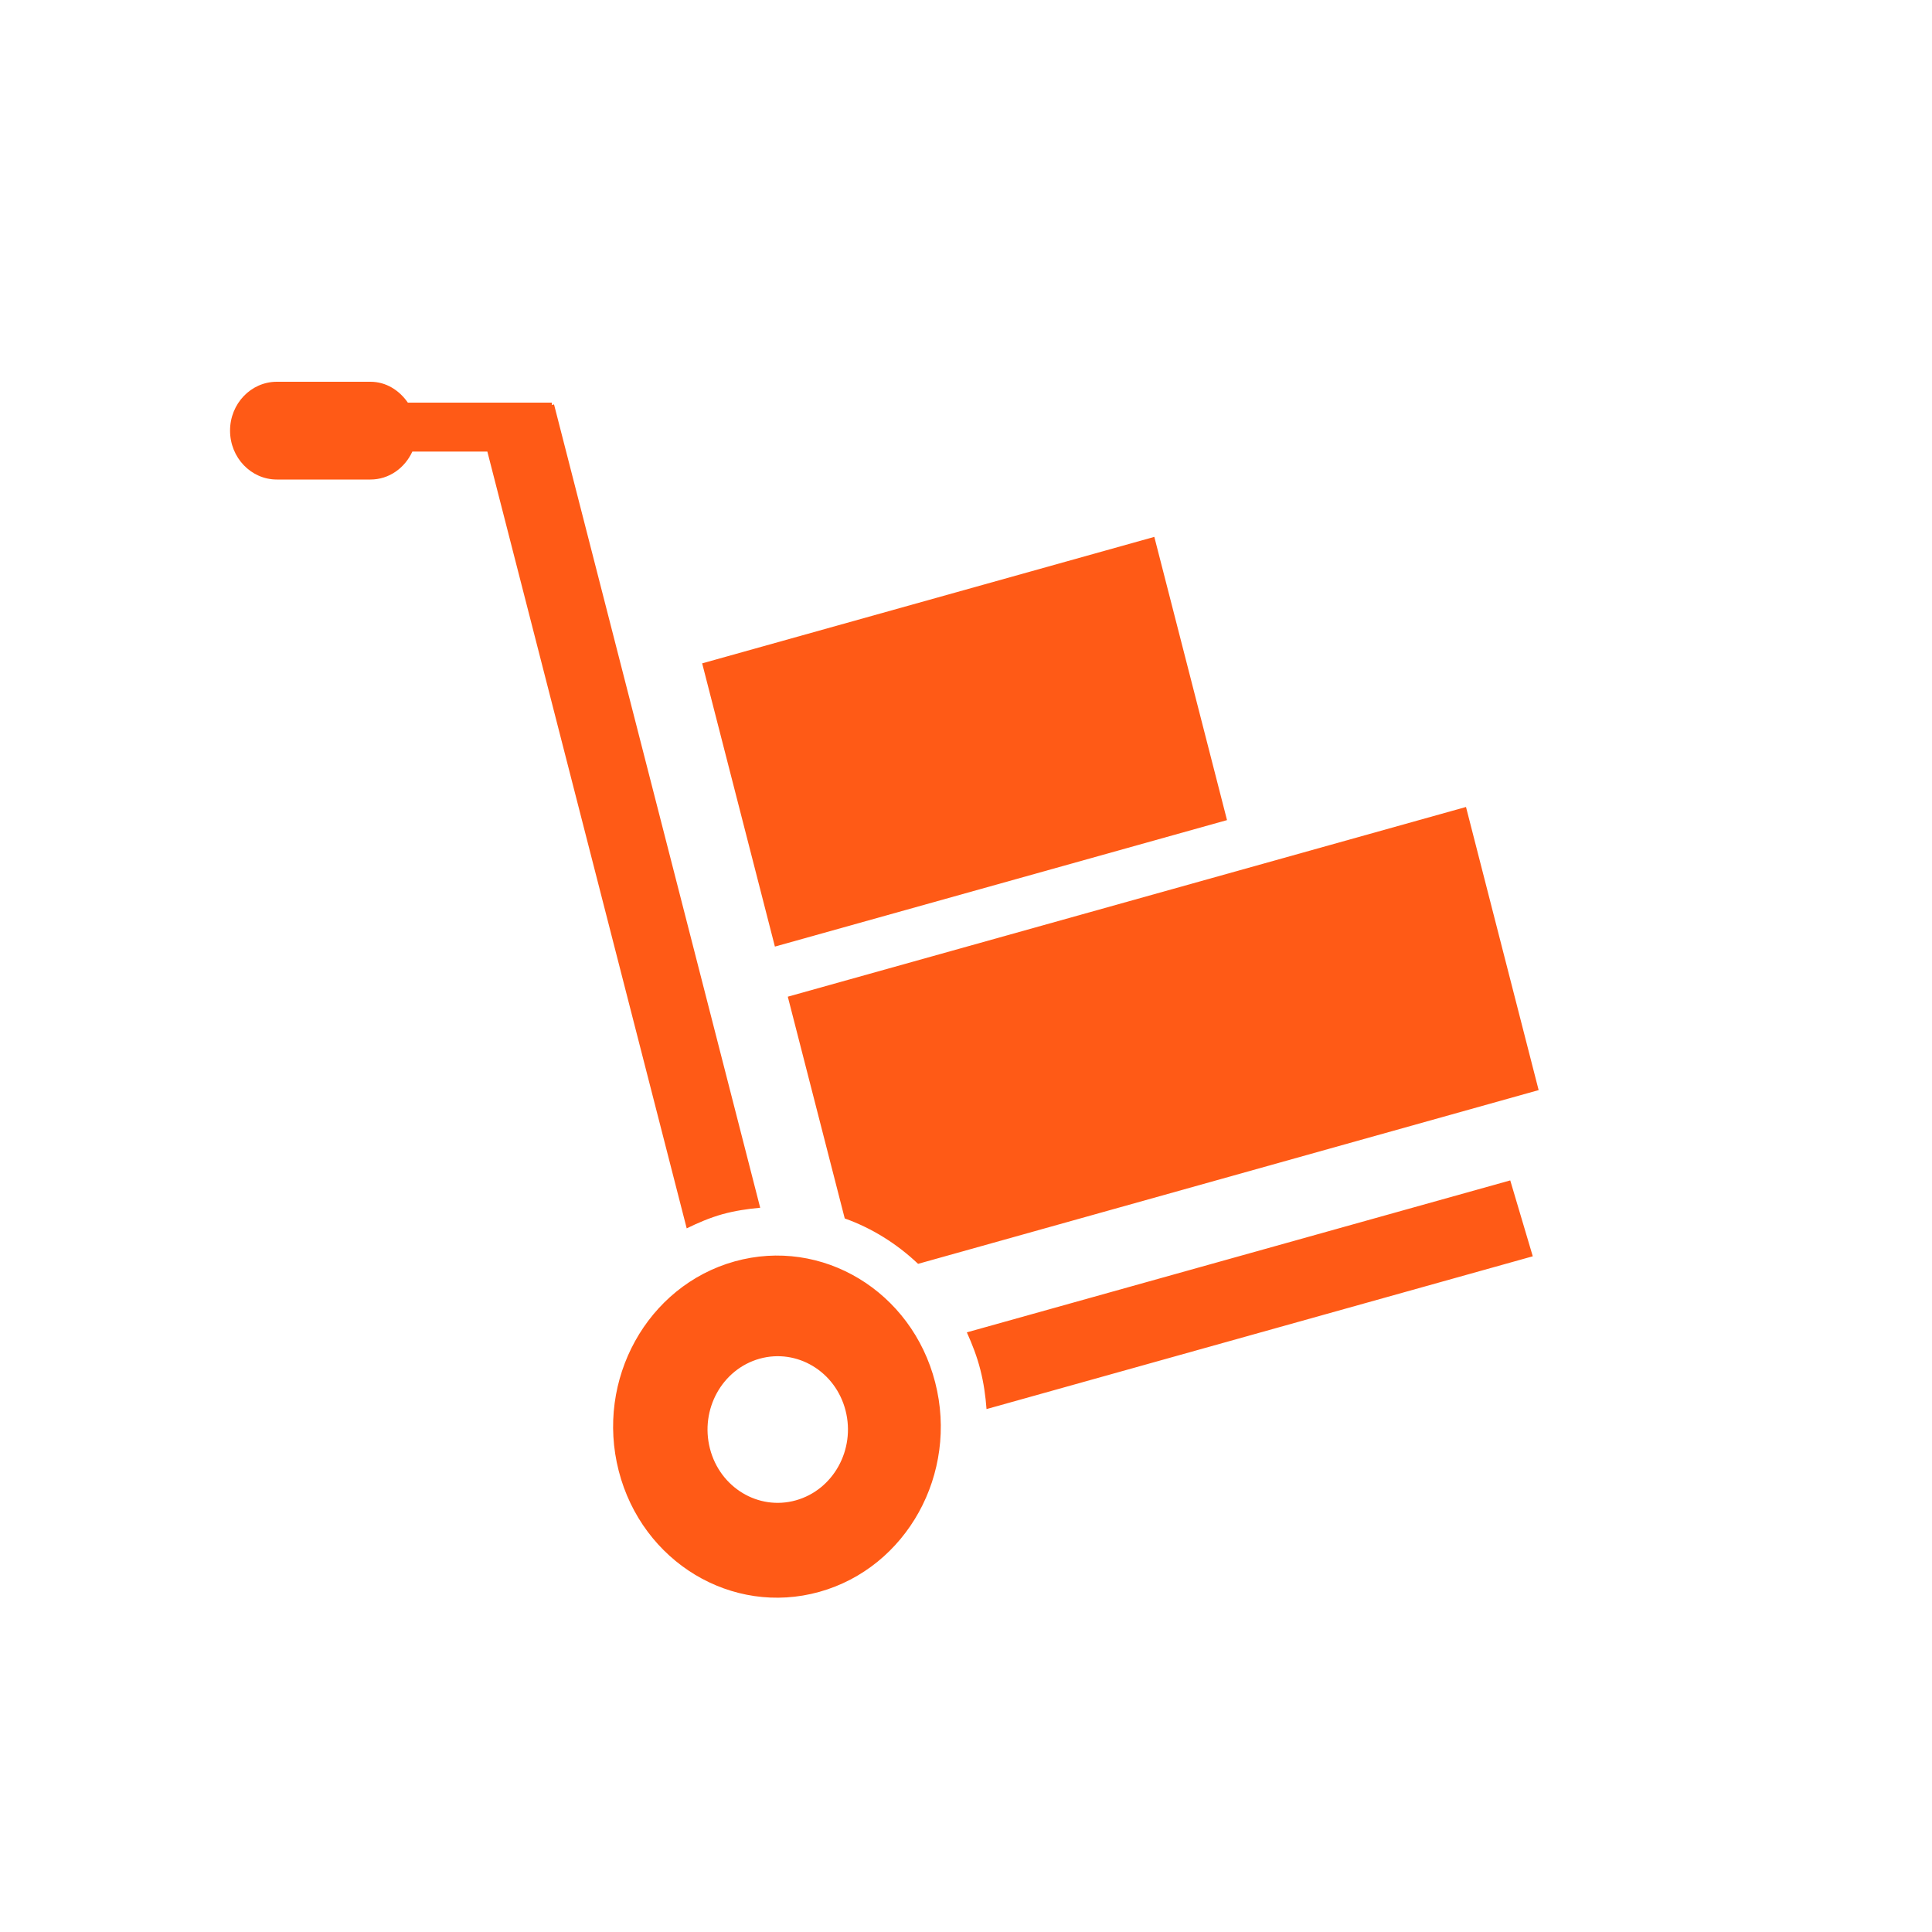 <?xml version="1.0" encoding="UTF-8"?>
<svg id="Layer_1" data-name="Layer 1" xmlns="http://www.w3.org/2000/svg" viewBox="0 0 800 800">
  <defs>
    <style>
      .cls-1 {
        fill: #ff5a16;
      }
    </style>
  </defs>
  <path class="cls-1" d="M380.16,523.33c-8.83-8.36-19.13-14.79-30.37-18.8l-23.58-91.82,280.83-78.56,30.08,117.24-256.96,71.94h0ZM290.76,274.68l187.22-52.37,30.1,117.28-187.21,52.37-30.12-117.28h0ZM299.16,502.77c-5.23,1.47-10.09,3.56-14.81,5.87l-82.55-321.66h-31.05c-3.12,6.8-9.64,11.58-17.35,11.58h-38.76c-10.71,0-19.38-9.08-19.38-20.25s8.67-20.23,19.38-20.23h38.76c6.5,0,11.96,3.56,15.49,8.65h59.63v.99l.89-.27,85.37,332.65c-5.21.48-10.42,1.24-15.62,2.67h0ZM304.17,522.33c36.18-10.12,73.37,12.29,83.07,50.1,9.7,37.77-11.77,76.61-47.97,86.73-36.18,10.09-73.37-12.33-83.07-50.1-9.7-37.77,11.79-76.61,47.97-86.73ZM293.97,599.82c4.14,16.18,20.1,25.79,35.6,21.43,15.51-4.36,24.7-20.99,20.56-37.17-4.14-16.18-20.1-25.79-35.6-21.47-15.53,4.36-24.72,21-20.56,37.21h0ZM634.7,520.2l-226.2,63.27c-.41-5.4-1.16-10.86-2.56-16.3-1.37-5.44-3.37-10.55-5.59-15.47l225.01-62.92,9.33,31.42h0Z"/>
</svg>